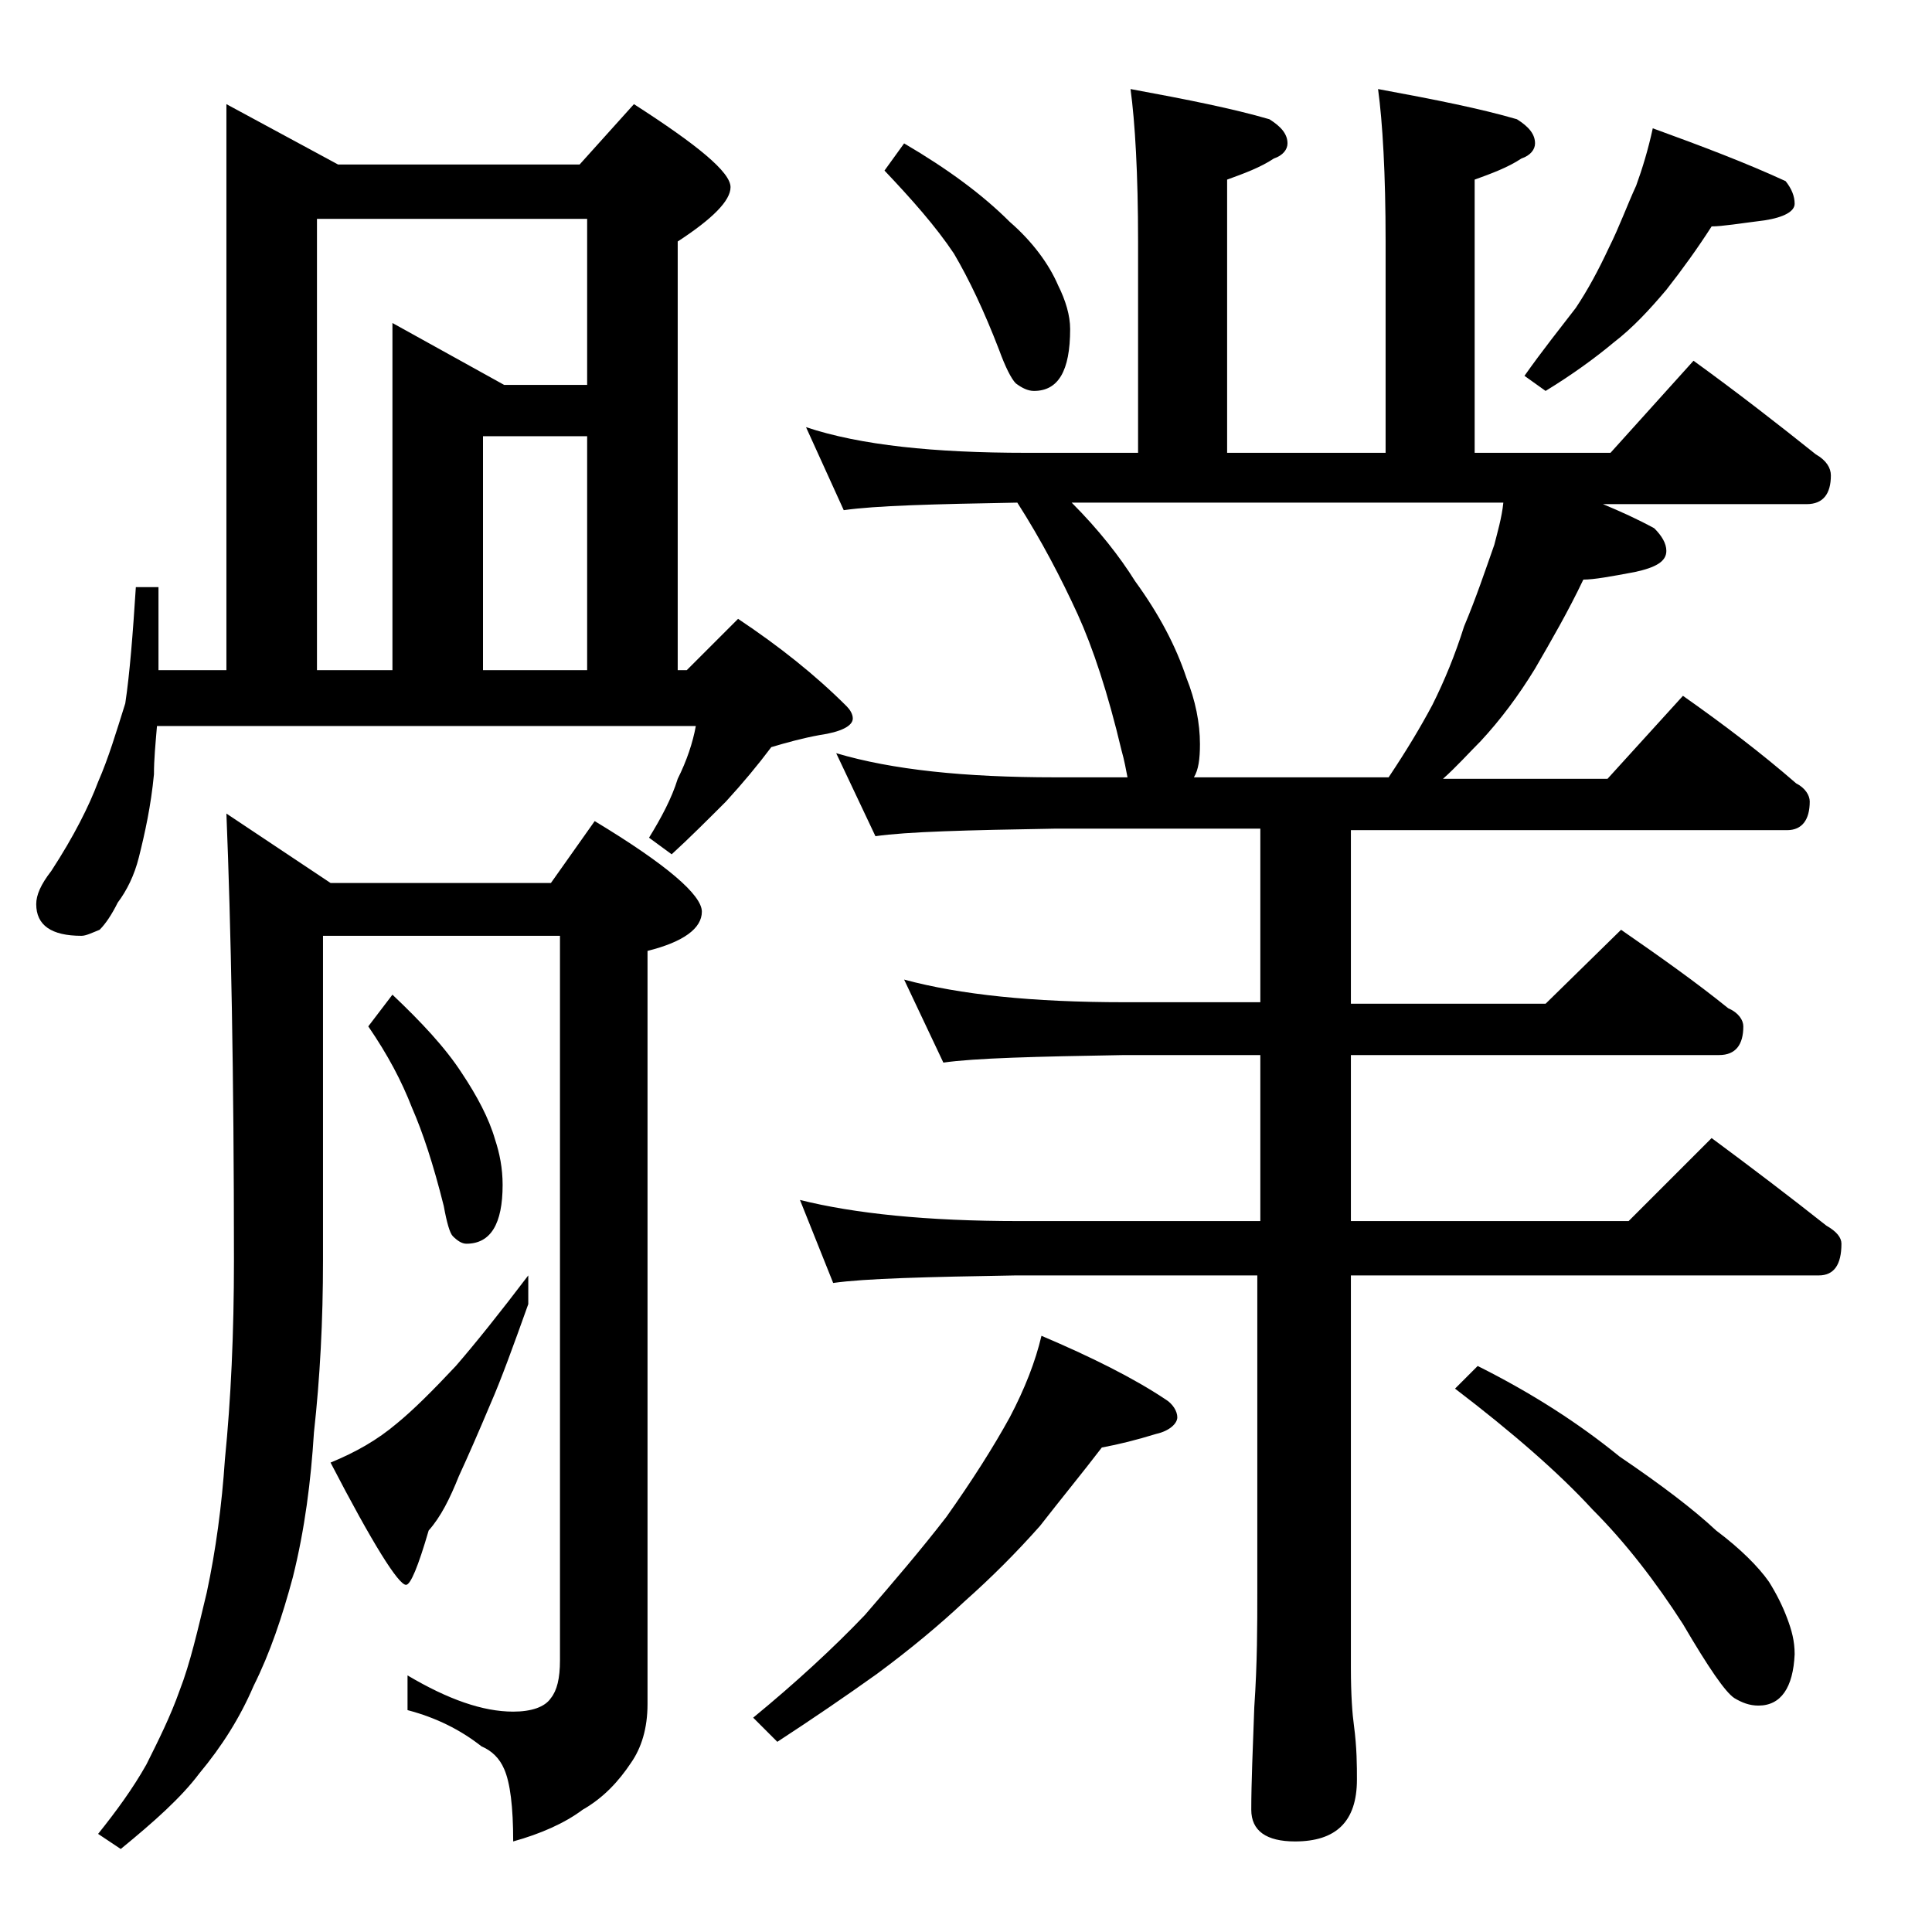 <?xml version="1.0" encoding="utf-8"?>
<!-- Generator: Adobe Illustrator 18.0.0, SVG Export Plug-In . SVG Version: 6.00 Build 0)  -->
<!DOCTYPE svg PUBLIC "-//W3C//DTD SVG 1.1//EN" "http://www.w3.org/Graphics/SVG/1.1/DTD/svg11.dtd">
<svg version="1.1" id="Layer_1" xmlns="http://www.w3.org/2000/svg" xmlns:xlink="http://www.w3.org/1999/xlink" x="0px" y="0px"
	 viewBox="0 0 128 128" enable-background="new 0 0 128 128" xml:space="preserve">
<path d="M15,6.9l7.4,4h16l3.6-4c4.2,2.7,6.4,4.5,6.4,5.5c0,0.9-1.2,2.1-3.5,3.6v28.4h0.6l3.4-3.4c2.7,1.8,5.1,3.7,7.2,5.8
	c0.2,0.2,0.4,0.5,0.4,0.8c0,0.5-0.8,0.9-2.2,1.1c-1.1,0.2-2.2,0.5-3.2,0.8c-0.9,1.2-1.9,2.4-3,3.6c-1.2,1.2-2.4,2.4-3.6,3.5
	l-1.5-1.1c0.8-1.3,1.5-2.6,1.9-3.9c0.6-1.2,1-2.4,1.2-3.5H10.4c-0.1,1.2-0.2,2.2-0.2,3.2c-0.2,2.1-0.6,3.9-1,5.5
	c-0.3,1.2-0.8,2.2-1.4,3c-0.4,0.8-0.8,1.4-1.2,1.8C6.1,61.8,5.7,62,5.4,62c-2,0-3-0.7-3-2.1c0-0.6,0.3-1.3,1-2.2
	c1.5-2.3,2.5-4.3,3.1-5.9c0.7-1.6,1.2-3.3,1.8-5.2C8.6,44.6,8.8,42,9,38.9h1.5v5.5H15V6.9z M15,53.9l6.9,4.6h14.6l2.9-4.1
	c4.8,2.9,7.1,4.9,7.1,6c0,1.1-1.2,2-3.6,2.6v49.9c0,1.6-0.4,2.9-1.1,3.9c-0.8,1.2-1.8,2.3-3.2,3.1c-1.2,0.9-2.8,1.6-4.6,2.1
	c0-2.3-0.2-3.9-0.6-4.8c-0.3-0.7-0.8-1.2-1.5-1.5c-1.4-1.1-3-1.9-4.9-2.4V111c2.7,1.6,5,2.4,7,2.4c1.2,0,2.1-0.3,2.5-0.9
	c0.4-0.5,0.6-1.3,0.6-2.5V62H21.4v21.5c0,4-0.2,7.8-0.6,11.4c-0.2,3.2-0.6,6.4-1.4,9.6c-0.7,2.6-1.5,5-2.6,7.2
	c-0.9,2.1-2.1,4-3.6,5.8c-1.2,1.6-3,3.2-5.2,5l-1.5-1c1.2-1.5,2.3-3,3.2-4.6c0.8-1.6,1.6-3.2,2.2-4.9c0.7-1.8,1.2-4,1.8-6.5
	c0.6-2.8,1-5.8,1.2-8.8c0.4-4,0.6-8.4,0.6-13.2C15.5,71.2,15.3,61.3,15,53.9z M21,44.4h5v-23l7.4,4.1h5.5v-11H21V44.4z M35,84.5v1.9
	c-1,2.8-1.8,5-2.5,6.6c-0.8,1.9-1.5,3.5-2.1,4.8c-0.6,1.5-1.2,2.7-2,3.6c-0.7,2.4-1.2,3.6-1.5,3.6c-0.5,0-2.2-2.7-5-8.1
	c1.7-0.7,3.1-1.5,4.4-2.6c1.1-0.9,2.4-2.2,3.9-3.8C31.5,89,33.1,87,35,84.5z M26,65.9c1.9,1.8,3.5,3.5,4.6,5.2c1,1.5,1.8,3,2.2,4.4
	c0.3,0.9,0.5,1.9,0.5,3c0,2.6-0.8,3.9-2.4,3.9c-0.3,0-0.6-0.2-0.9-0.5c-0.2-0.2-0.4-0.9-0.6-2c-0.7-2.8-1.4-4.9-2.1-6.5
	c-0.7-1.8-1.6-3.5-2.9-5.4L26,65.9z M32,44.4h6.9V28.9H32V44.4z M69,88.5c3.3,1.4,6.1,2.8,8.2,4.2c0.5,0.3,0.8,0.8,0.8,1.2
	s-0.5,0.9-1.4,1.1c-1.3,0.4-2.5,0.7-3.6,0.9c-1.3,1.7-2.7,3.4-4.1,5.2c-1.6,1.8-3.2,3.4-5,5c-1.6,1.5-3.5,3.1-5.8,4.8
	c-2.1,1.5-4.3,3-6.6,4.5l-1.6-1.6c2.8-2.3,5.3-4.6,7.4-6.8c1.9-2.2,3.7-4.3,5.4-6.5c1.7-2.4,3.1-4.6,4.2-6.6
	C67.9,92,68.6,90.2,69,88.5z M74.9,5.9c3.8,0.7,6.8,1.3,9.2,2c0.8,0.5,1.2,1,1.2,1.6c0,0.4-0.3,0.8-0.9,1c-0.9,0.6-2,1-3.1,1.4V30
	h10.5V16c0-4.5-0.2-7.9-0.5-10.1c3.8,0.7,6.8,1.3,9.2,2c0.8,0.5,1.2,1,1.2,1.6c0,0.4-0.3,0.8-0.9,1c-0.9,0.6-2,1-3.1,1.4V30h9
	l5.5-6.1c2.9,2.1,5.6,4.2,8.1,6.2c0.7,0.4,1,0.9,1,1.4c0,1.2-0.5,1.9-1.6,1.9h-13.5c1.2,0.5,2.3,1,3.4,1.6c0.5,0.5,0.8,1,0.8,1.5
	c0,0.7-0.7,1.1-2.1,1.4c-1.6,0.3-2.7,0.5-3.4,0.5c-1,2.1-2.1,4-3.2,5.9c-1.1,1.8-2.3,3.4-3.6,4.8c-0.8,0.8-1.6,1.7-2.5,2.5h10.9
	l5-5.5c2.7,1.9,5.2,3.8,7.5,5.8c0.6,0.3,0.9,0.8,0.9,1.2c0,1.2-0.5,1.9-1.5,1.9H89.5v11.5h12.9l5-4.9c2.6,1.8,5,3.5,7.1,5.2
	c0.7,0.3,1,0.8,1,1.2c0,1.2-0.5,1.9-1.6,1.9H89.5v11h18.4l5.5-5.5c2.7,2,5.2,3.9,7.6,5.8c0.7,0.4,1,0.8,1,1.2c0,1.4-0.5,2.1-1.5,2.1
	h-31v26c0,1.8,0.1,3.1,0.2,3.8c0.2,1.5,0.2,2.7,0.2,3.6c0,2.8-1.4,4.1-4.1,4.1c-1.9,0-2.9-0.7-2.9-2.1c0-1.8,0.1-4,0.2-6.8
	c0.2-2.9,0.2-5.5,0.2-7.6v-21h-16c-5.9,0.1-10,0.2-12.1,0.5L53,79.5c3.6,0.9,8.4,1.4,14.5,1.4h16v-11h-9c-5.9,0.1-9.9,0.2-12,0.5
	l-2.6-5.5c3.7,1,8.5,1.5,14.6,1.5h9V54.9H69.9C64,55,60.1,55.1,58,55.4l-2.6-5.5c3.7,1.1,8.5,1.6,14.5,1.6h4.8
	c-0.1-0.5-0.2-1.1-0.4-1.8c-0.9-3.8-1.9-6.8-2.9-9c-1.1-2.4-2.4-4.9-4-7.4c-5.6,0.1-9.4,0.2-11.5,0.5l-2.5-5.5
	C57,29.5,61.9,30,68,30h7.4V16C75.4,11.5,75.2,8.1,74.9,5.9z M59.9,9.5c2.9,1.7,5.2,3.4,7,5.2c1.5,1.3,2.6,2.8,3.2,4.2
	c0.5,1,0.8,2,0.8,2.9c0,2.8-0.8,4.1-2.4,4.1c-0.4,0-0.8-0.2-1.2-0.5c-0.3-0.3-0.7-1.1-1.1-2.2c-1-2.6-2-4.7-3-6.4
	c-1.2-1.8-2.8-3.6-4.6-5.5L59.9,9.5z M79.1,51.5H92c1.2-1.8,2.1-3.3,2.9-4.8c0.8-1.6,1.5-3.3,2.1-5.2c0.8-1.9,1.4-3.7,2-5.4
	c0.2-0.8,0.5-1.8,0.6-2.8H71c1.8,1.8,3.2,3.6,4.2,5.2c1.6,2.2,2.7,4.3,3.4,6.4c0.6,1.5,0.9,3,0.9,4.4C79.5,50.3,79.4,51,79.1,51.5z
	 M97.9,90.5c3.6,1.8,6.7,3.8,9.4,6c2.8,1.9,4.9,3.5,6.4,4.9c1.6,1.2,2.8,2.4,3.5,3.4c0.5,0.8,0.9,1.6,1.2,2.4
	c0.3,0.8,0.5,1.5,0.5,2.4c-0.1,2.2-0.9,3.4-2.4,3.4c-0.6,0-1.1-0.2-1.6-0.5c-0.6-0.4-1.7-2-3.4-4.9c-1.8-2.8-3.8-5.4-6-7.6
	c-2.2-2.4-5.3-5.1-9.1-8L97.9,90.5z M109.5,8.5c3.3,1.2,6.2,2.3,8.8,3.5c0.4,0.5,0.6,1,0.6,1.5s-0.7,0.9-2,1.1
	c-1.6,0.2-2.8,0.4-3.5,0.4c-0.9,1.4-1.9,2.8-3,4.2c-1.1,1.3-2.2,2.5-3.5,3.5c-1.2,1-2.7,2.1-4.5,3.2l-1.4-1c1.2-1.7,2.4-3.2,3.4-4.5
	c0.8-1.2,1.5-2.5,2.2-4c0.7-1.4,1.2-2.8,1.8-4.1C108.8,11.2,109.2,9.9,109.5,8.5z"/>
</svg>
